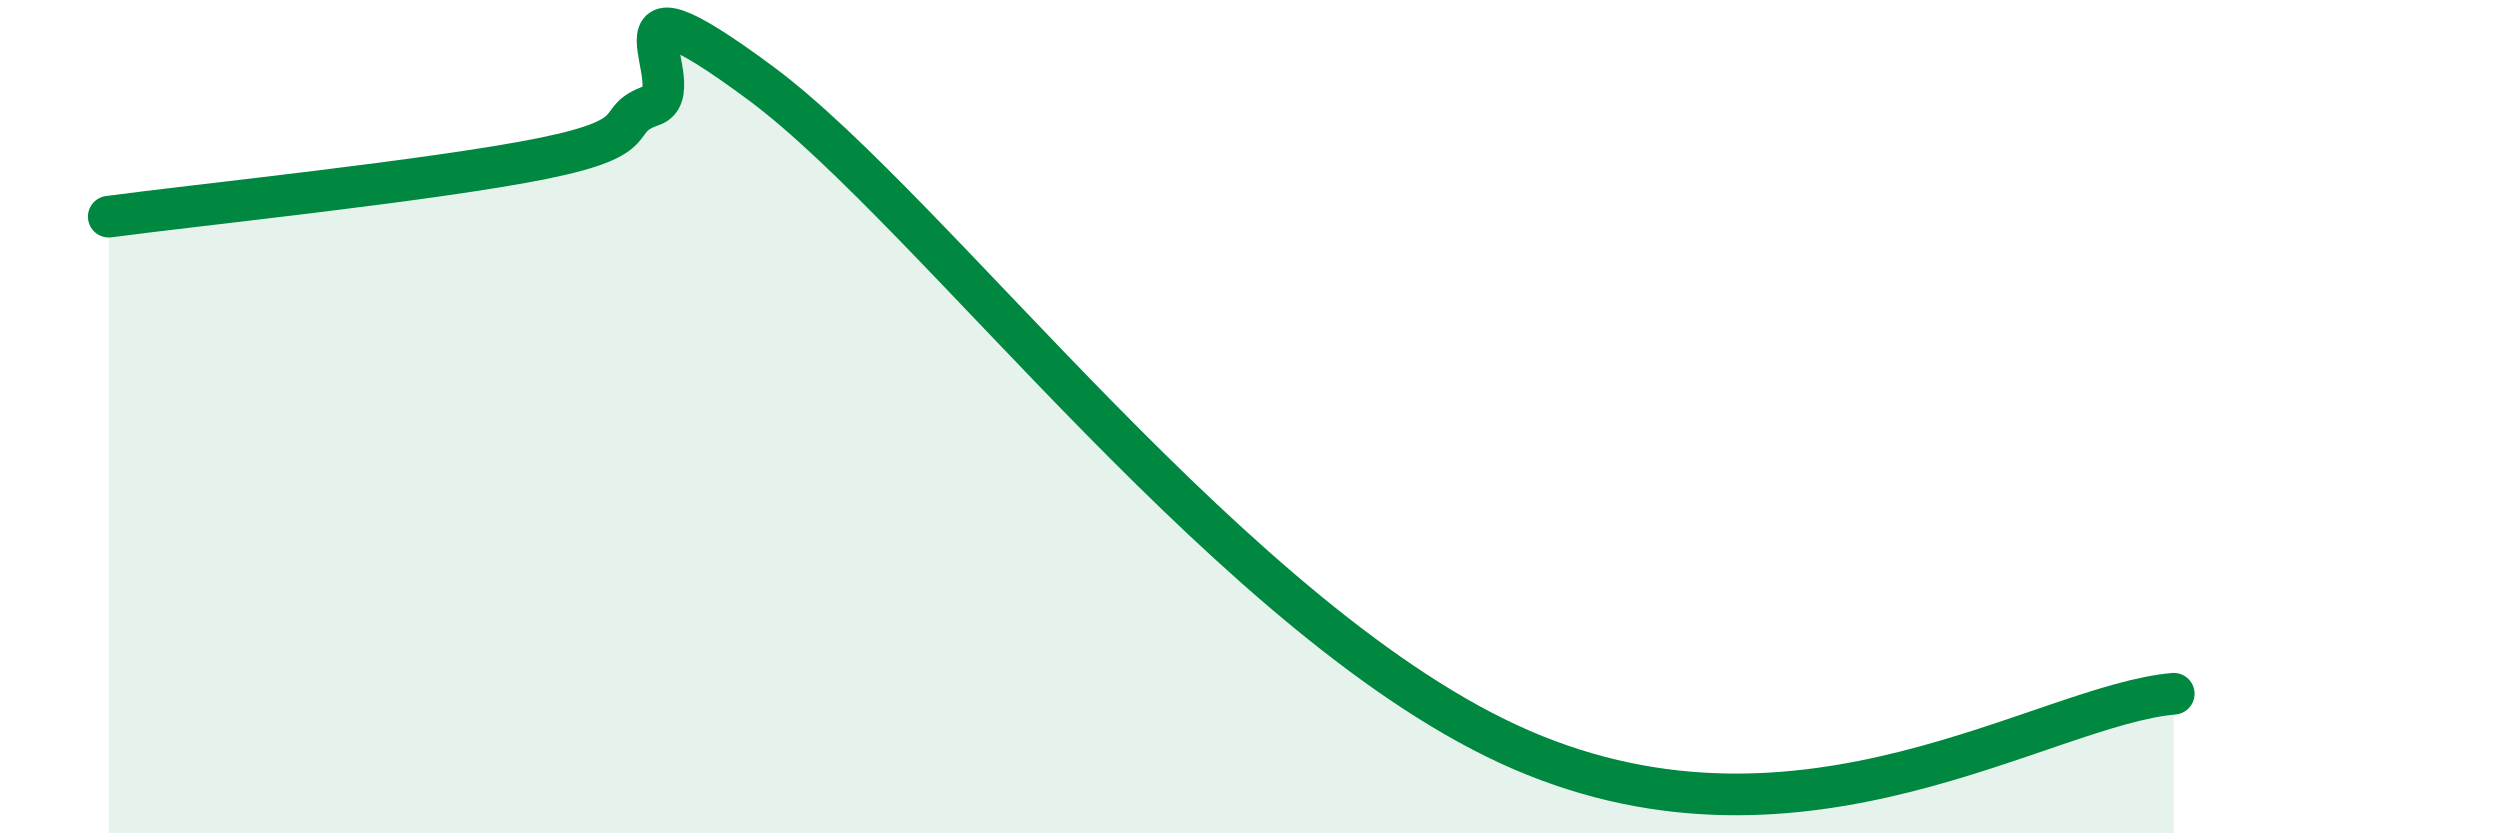 
    <svg width="60" height="20" viewBox="0 0 60 20" xmlns="http://www.w3.org/2000/svg">
      <path
        d="M 2.61,5.2 C 4.7,4.92 10.43,4.33 13.04,3.8 C 15.65,3.27 14.61,2.89 15.65,2.53 C 16.69,2.17 14.09,-1.09 18.26,2 C 22.43,5.09 29.74,15.07 36.52,18 C 43.3,20.93 49.04,16.92 52.17,16.65L52.17 20L2.61 20Z"
        fill="#008740"
        opacity="0.1"
        stroke-linecap="round"
        stroke-linejoin="round"
      />
      <path
        d="M 2.61,5.2 C 4.7,4.92 10.43,4.33 13.04,3.8 C 15.65,3.27 14.61,2.89 15.65,2.53 C 16.69,2.17 14.09,-1.09 18.26,2 C 22.43,5.09 29.74,15.07 36.52,18 C 43.3,20.93 49.04,16.92 52.17,16.65"
        stroke="#008740"
        stroke-width="1"
        fill="none"
        stroke-linecap="round"
        stroke-linejoin="round"
      />
    </svg>
  